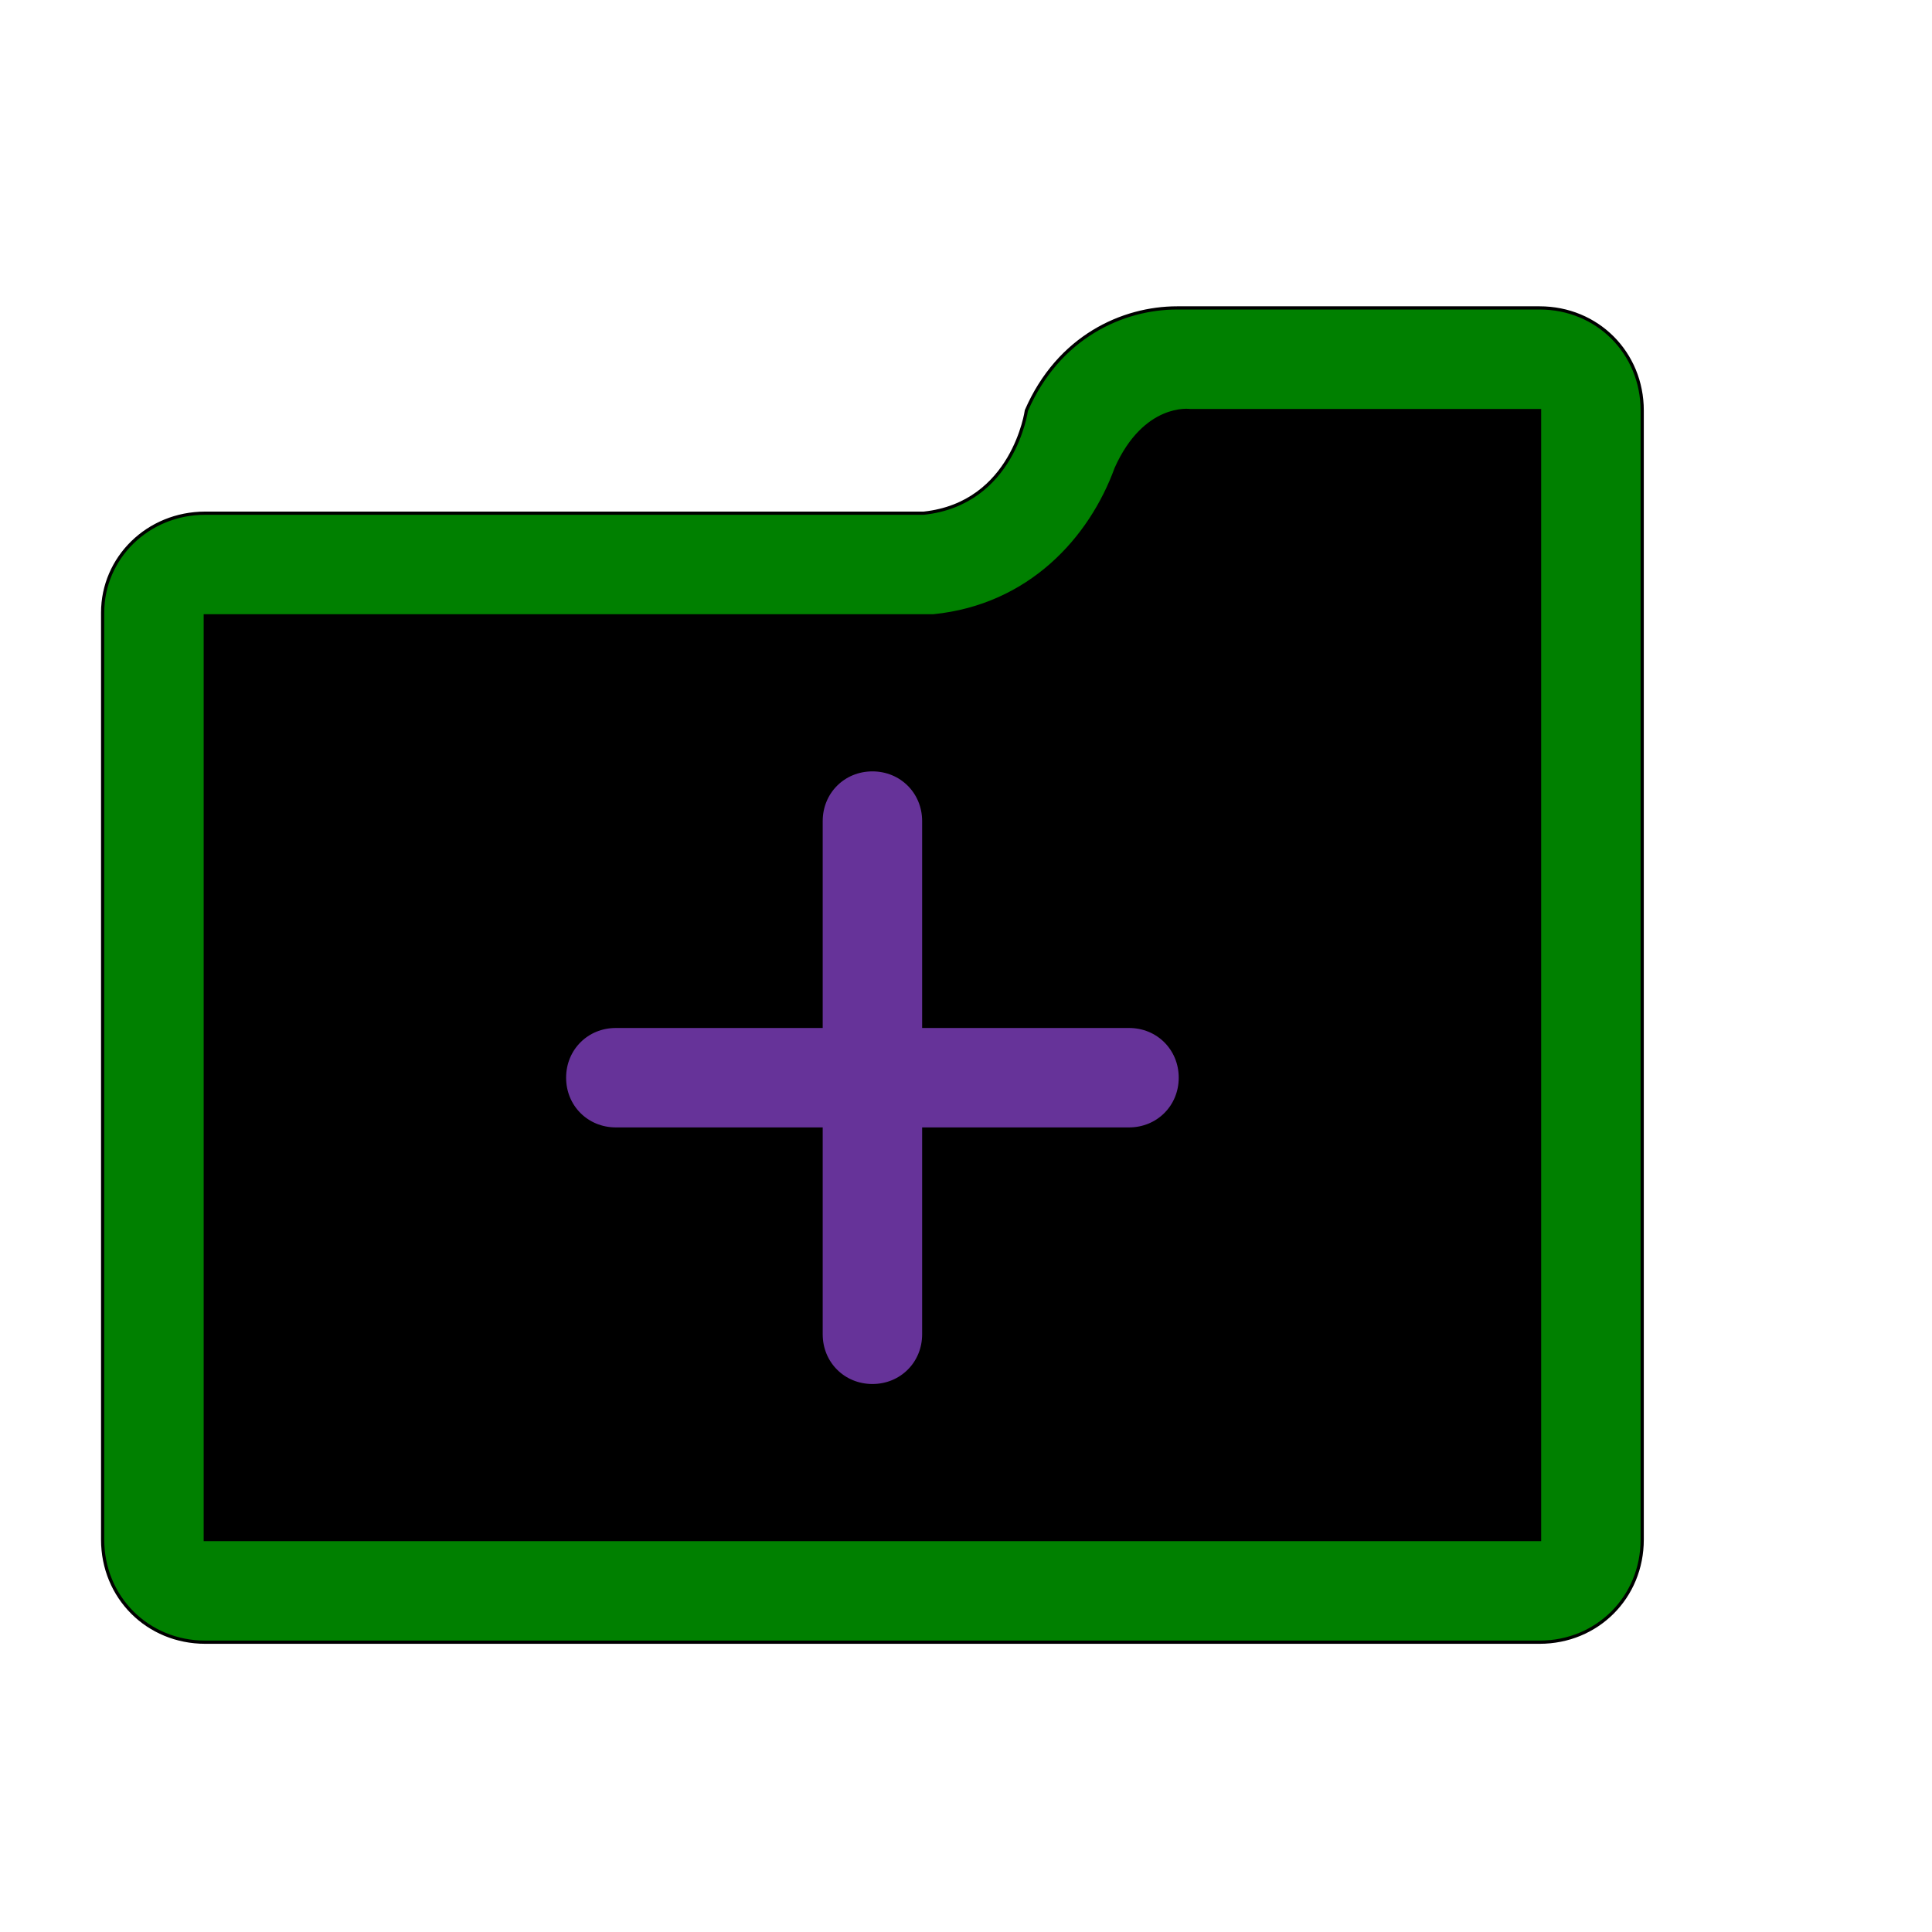 <svg id="th_ele_folder-add-1" width="100%" height="100%" xmlns="http://www.w3.org/2000/svg" version="1.1" xmlns:xlink="http://www.w3.org/1999/xlink" xmlns:svgjs="http://svgjs.com/svgjs" preserveAspectRatio="xMidYMin slice" data-uid="ele_folder-add-1" data-keyword="ele_folder-add-1" viewBox="0 0 512 512" transform="matrix(0.85,0,0,0.85,0,0)" data-colors="[&quot;#663399&quot;,&quot;#008000&quot;,&quot;#000000&quot;,&quot;#663399&quot;]"><defs id="SvgjsDefs7779" fill="#663399"></defs><path id="th_ele_folder-add-1_0" d="M480 96L367 96C350 96 330 105 320 128C320 128 316 157 288 160L64 160C46 160 32 174 32 191L32 480C32 498 46 512 64 512L480 512C498 512 512 498 512 480L512 128C512 110 498 96 480 96Z " fill-rule="evenodd" fill="#008000" stroke-width="1" stroke="#000000"></path><path id="th_ele_folder-add-1_1" d="M480 191L480 480L64 480L64 192L288 192C289 192 290 192 291 192C321 189 340 168 348 146C357 126 371 128 371 128L480 128Z " fill-rule="evenodd" fill="#000000" stroke-width="1" stroke="#000000"></path><path id="th_ele_folder-add-1_2" d="M352 320L288 320L288 256C288 247 281 240 272 240C263 240 256 247 256 256L256 320L192 320C183 320 176 327 176 336C176 345 183 352 192 352L256 352L256 416C256 425 263 432 272 432C281 432 288 425 288 416L288 352L352 352C361 352 368 345 368 336C368 327 361 320 352 320Z " fill-rule="evenodd" fill="#663399" stroke-width="1" stroke="#000000"></path></svg>